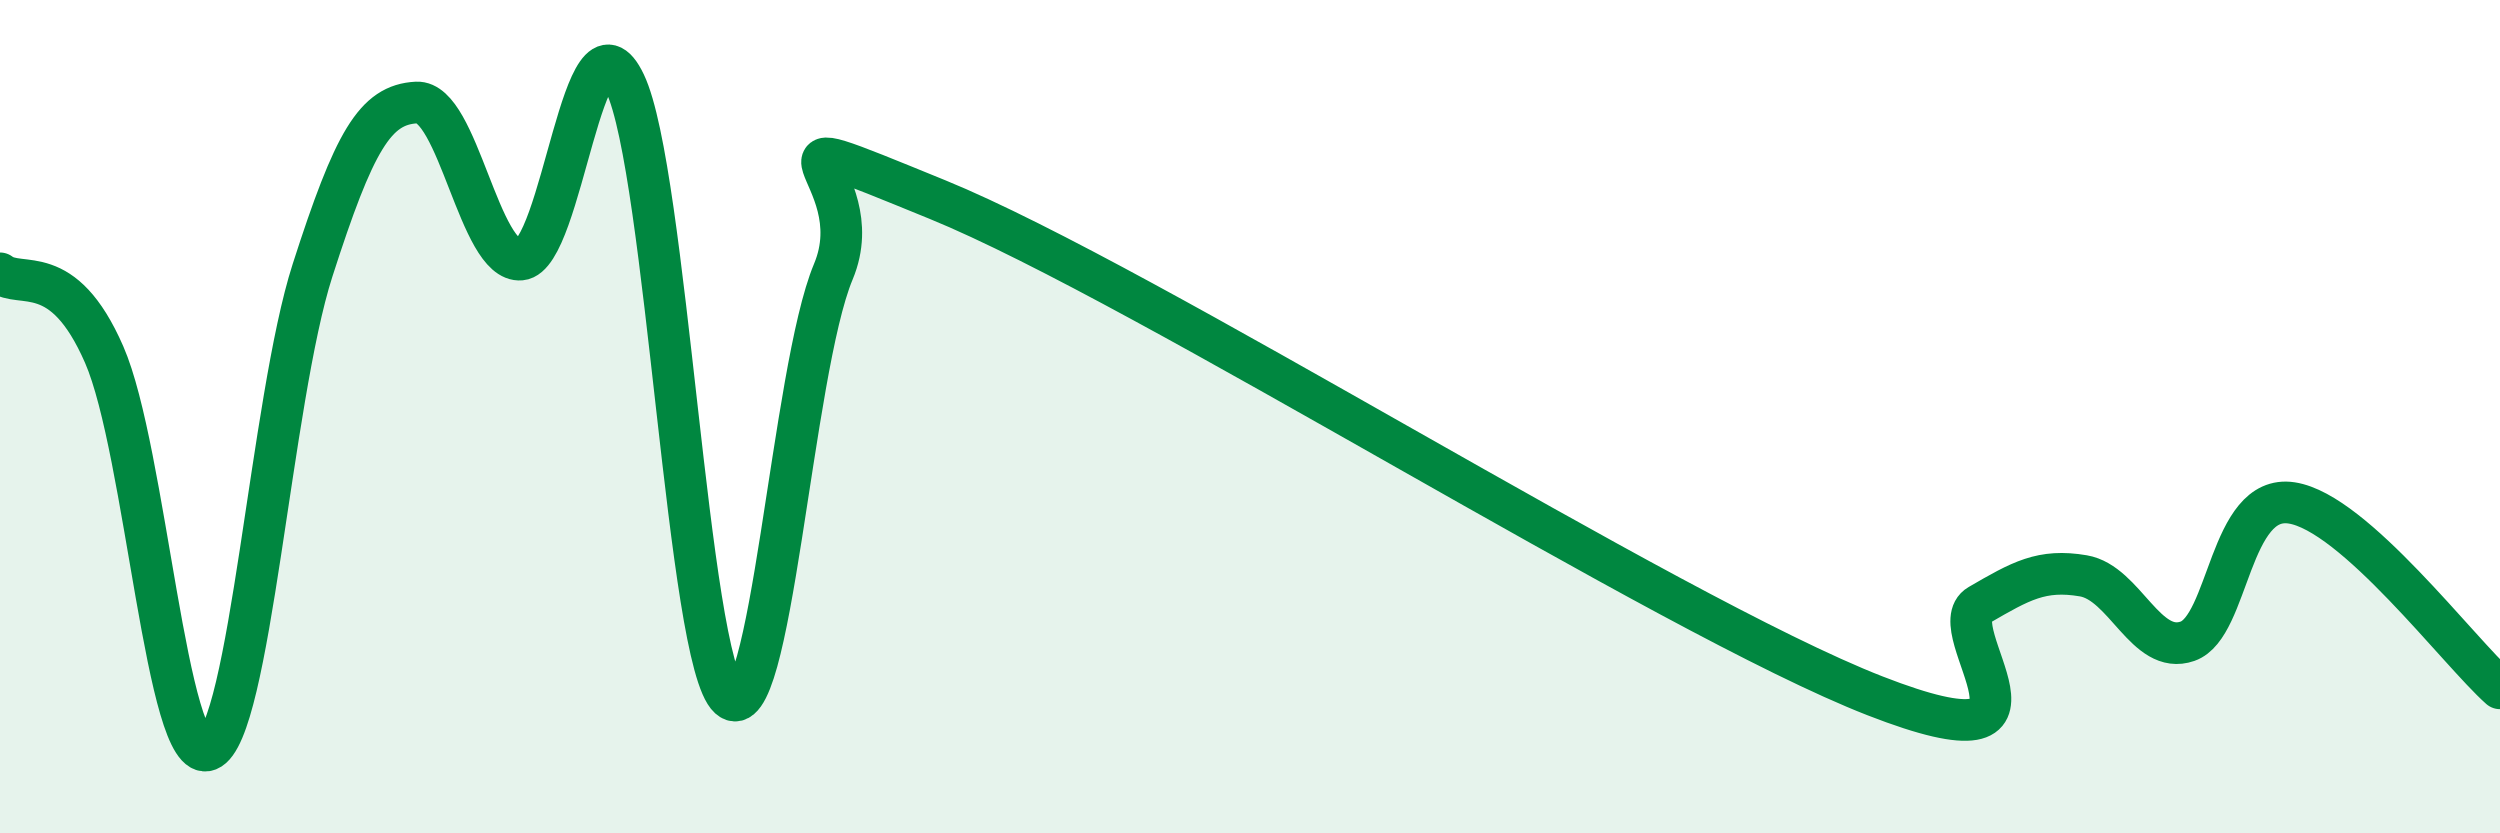 
    <svg width="60" height="20" viewBox="0 0 60 20" xmlns="http://www.w3.org/2000/svg">
      <path
        d="M 0,6.56 C 0.5,6.95 1.5,6.22 2.5,8.51 C 3.5,10.8 4,18.4 5,18 C 6,17.6 6.5,9.6 7.5,6.49 C 8.5,3.38 9,2.51 10,2.46 C 11,2.41 11.5,6.32 12.5,6.23 C 13.5,6.14 14,-0.1 15,2 C 16,4.1 16.5,15.85 17.5,16.75 C 18.5,17.65 19,8.91 20,6.52 C 21,4.13 17.5,2.75 22.5,4.79 C 27.5,6.83 40,14.75 45,16.7 C 50,18.65 46.5,15.1 47.5,14.52 C 48.5,13.94 49,13.65 50,13.82 C 51,13.99 51.5,15.74 52.5,15.39 C 53.5,15.04 53.5,11.84 55,12.07 C 56.5,12.3 59,15.63 60,16.52L60 20L0 20Z"
        fill="#008740"
        opacity="0.1"
        stroke-linecap="round"
        stroke-linejoin="round"
      />
      <path
        d="M 0,6.56 C 0.5,6.95 1.5,6.22 2.5,8.51 C 3.5,10.8 4,18.4 5,18 C 6,17.6 6.5,9.6 7.5,6.49 C 8.5,3.38 9,2.51 10,2.46 C 11,2.41 11.5,6.32 12.5,6.23 C 13.5,6.14 14,-0.1 15,2 C 16,4.1 16.5,15.85 17.5,16.75 C 18.5,17.65 19,8.91 20,6.52 C 21,4.13 17.5,2.75 22.5,4.79 C 27.5,6.83 40,14.75 45,16.7 C 50,18.65 46.5,15.1 47.5,14.52 C 48.5,13.94 49,13.65 50,13.82 C 51,13.99 51.5,15.74 52.5,15.39 C 53.5,15.04 53.5,11.84 55,12.07 C 56.5,12.3 59,15.63 60,16.52"
        stroke="#008740"
        stroke-width="1"
        fill="none"
        stroke-linecap="round"
        stroke-linejoin="round"
      />
    </svg>
  